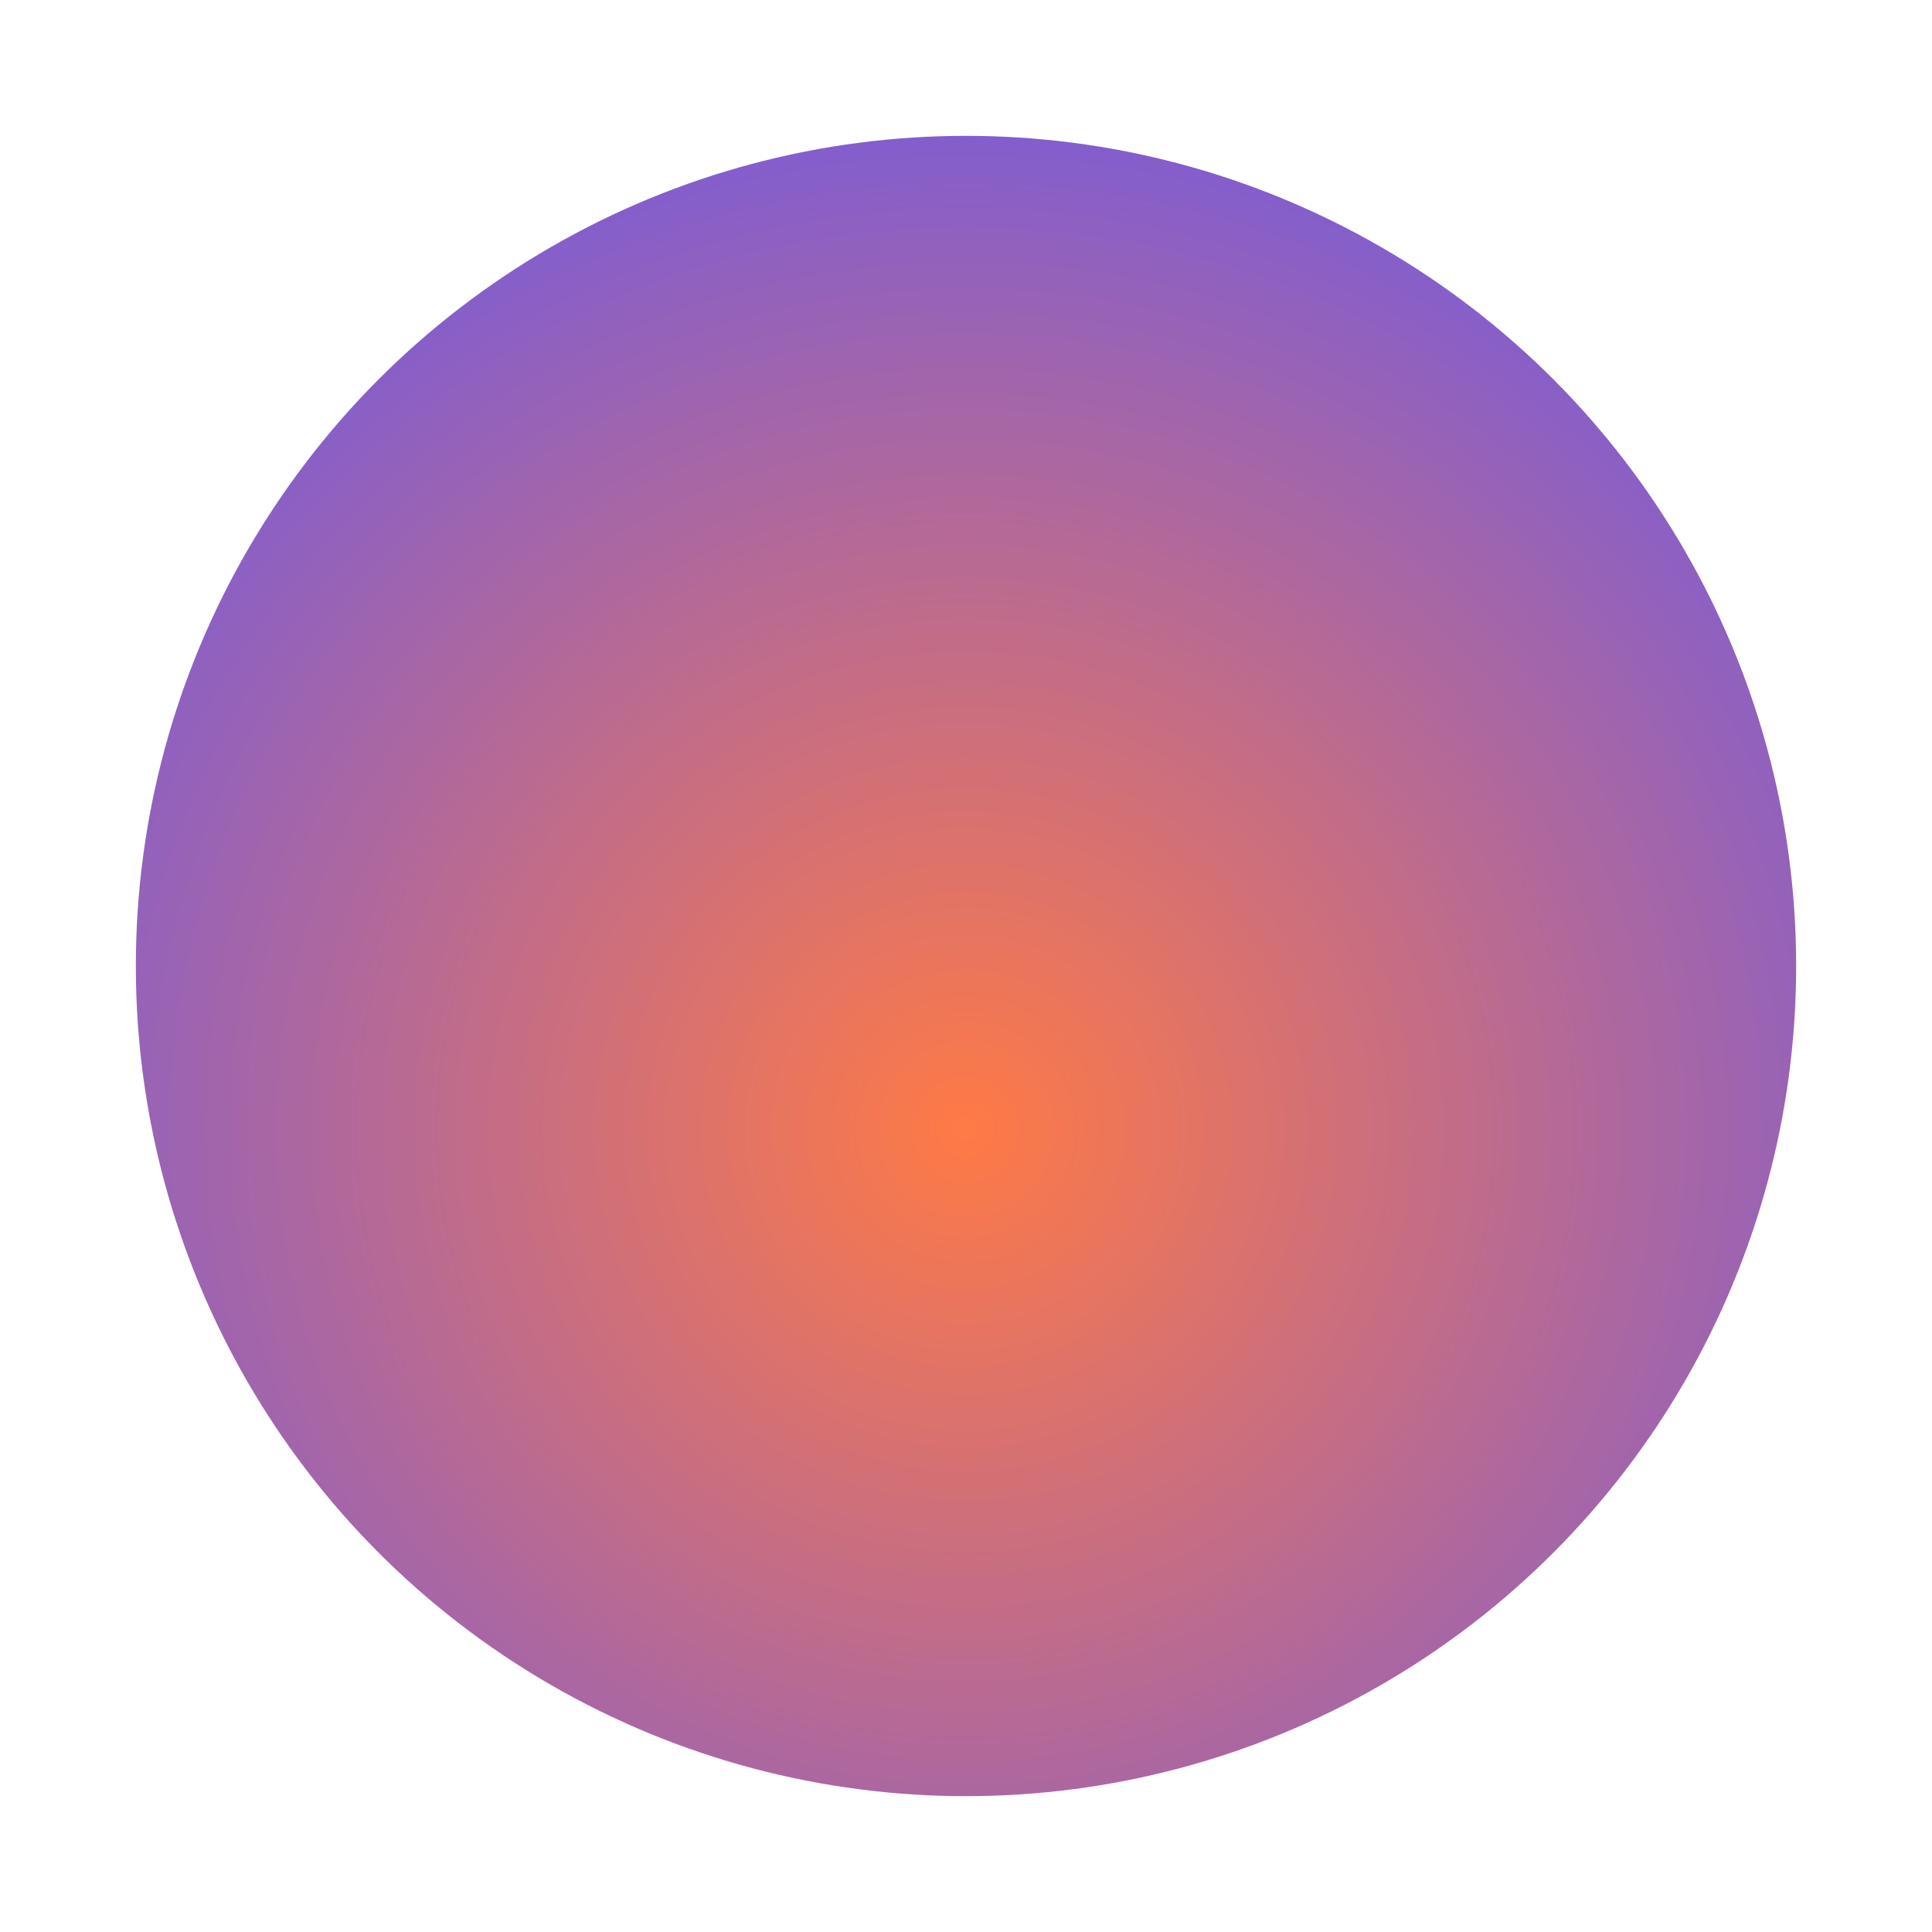 <?xml version="1.0" encoding="UTF-8"?>
<svg xmlns="http://www.w3.org/2000/svg" width="1024" height="1024" viewBox="0 0 512 512">
  <defs>
    <!-- Gradient similar to the reference (orange -> purple) -->
    <radialGradient id="grad" cx="50%" cy="60%" r="65%">
      <stop offset="0%" stop-color="#FF7A45" stop-opacity="1"/>
      <stop offset="100%" stop-color="#7B5CD6" stop-opacity="1"/>
    </radialGradient>

    <!-- Mask to form 5 rounded petals with inner cutouts -->
    <mask id="petalMask">
      <rect width="512" height="512" fill="black"/>
      <!-- Outer petals -->
      <g fill="white" transform="translate(0,0)">
        <ellipse cx="256" cy="176" rx="120" ry="200" transform="rotate(0 256 256)"/>
        <ellipse cx="256" cy="176" rx="120" ry="200" transform="rotate(72 256 256)"/>
        <ellipse cx="256" cy="176" rx="120" ry="200" transform="rotate(144 256 256)"/>
        <ellipse cx="256" cy="176" rx="120" ry="200" transform="rotate(216 256 256)"/>
        <ellipse cx="256" cy="176" rx="120" ry="200" transform="rotate(288 256 256)"/>
      </g>
      <!-- Inner petal cutouts -->
      <g fill="black">
        <ellipse cx="256" cy="216" rx="64" ry="112" transform="rotate(0 256 256)"/>
        <ellipse cx="256" cy="216" rx="64" ry="112" transform="rotate(72 256 256)"/>
        <ellipse cx="256" cy="216" rx="64" ry="112" transform="rotate(144 256 256)"/>
        <ellipse cx="256" cy="216" rx="64" ry="112" transform="rotate(216 256 256)"/>
        <ellipse cx="256" cy="216" rx="64" ry="112" transform="rotate(288 256 256)"/>
      </g>
      <!-- Center knock-out -->
      <circle cx="256" cy="256" r="26" fill="black"/>
    </mask>
  </defs>

  <!-- Base circle filled with gradient, masked into the flower shape -->
  <circle cx="256" cy="256" r="220" fill="url(#grad)" mask="url(#petalMask)"/>
</svg>